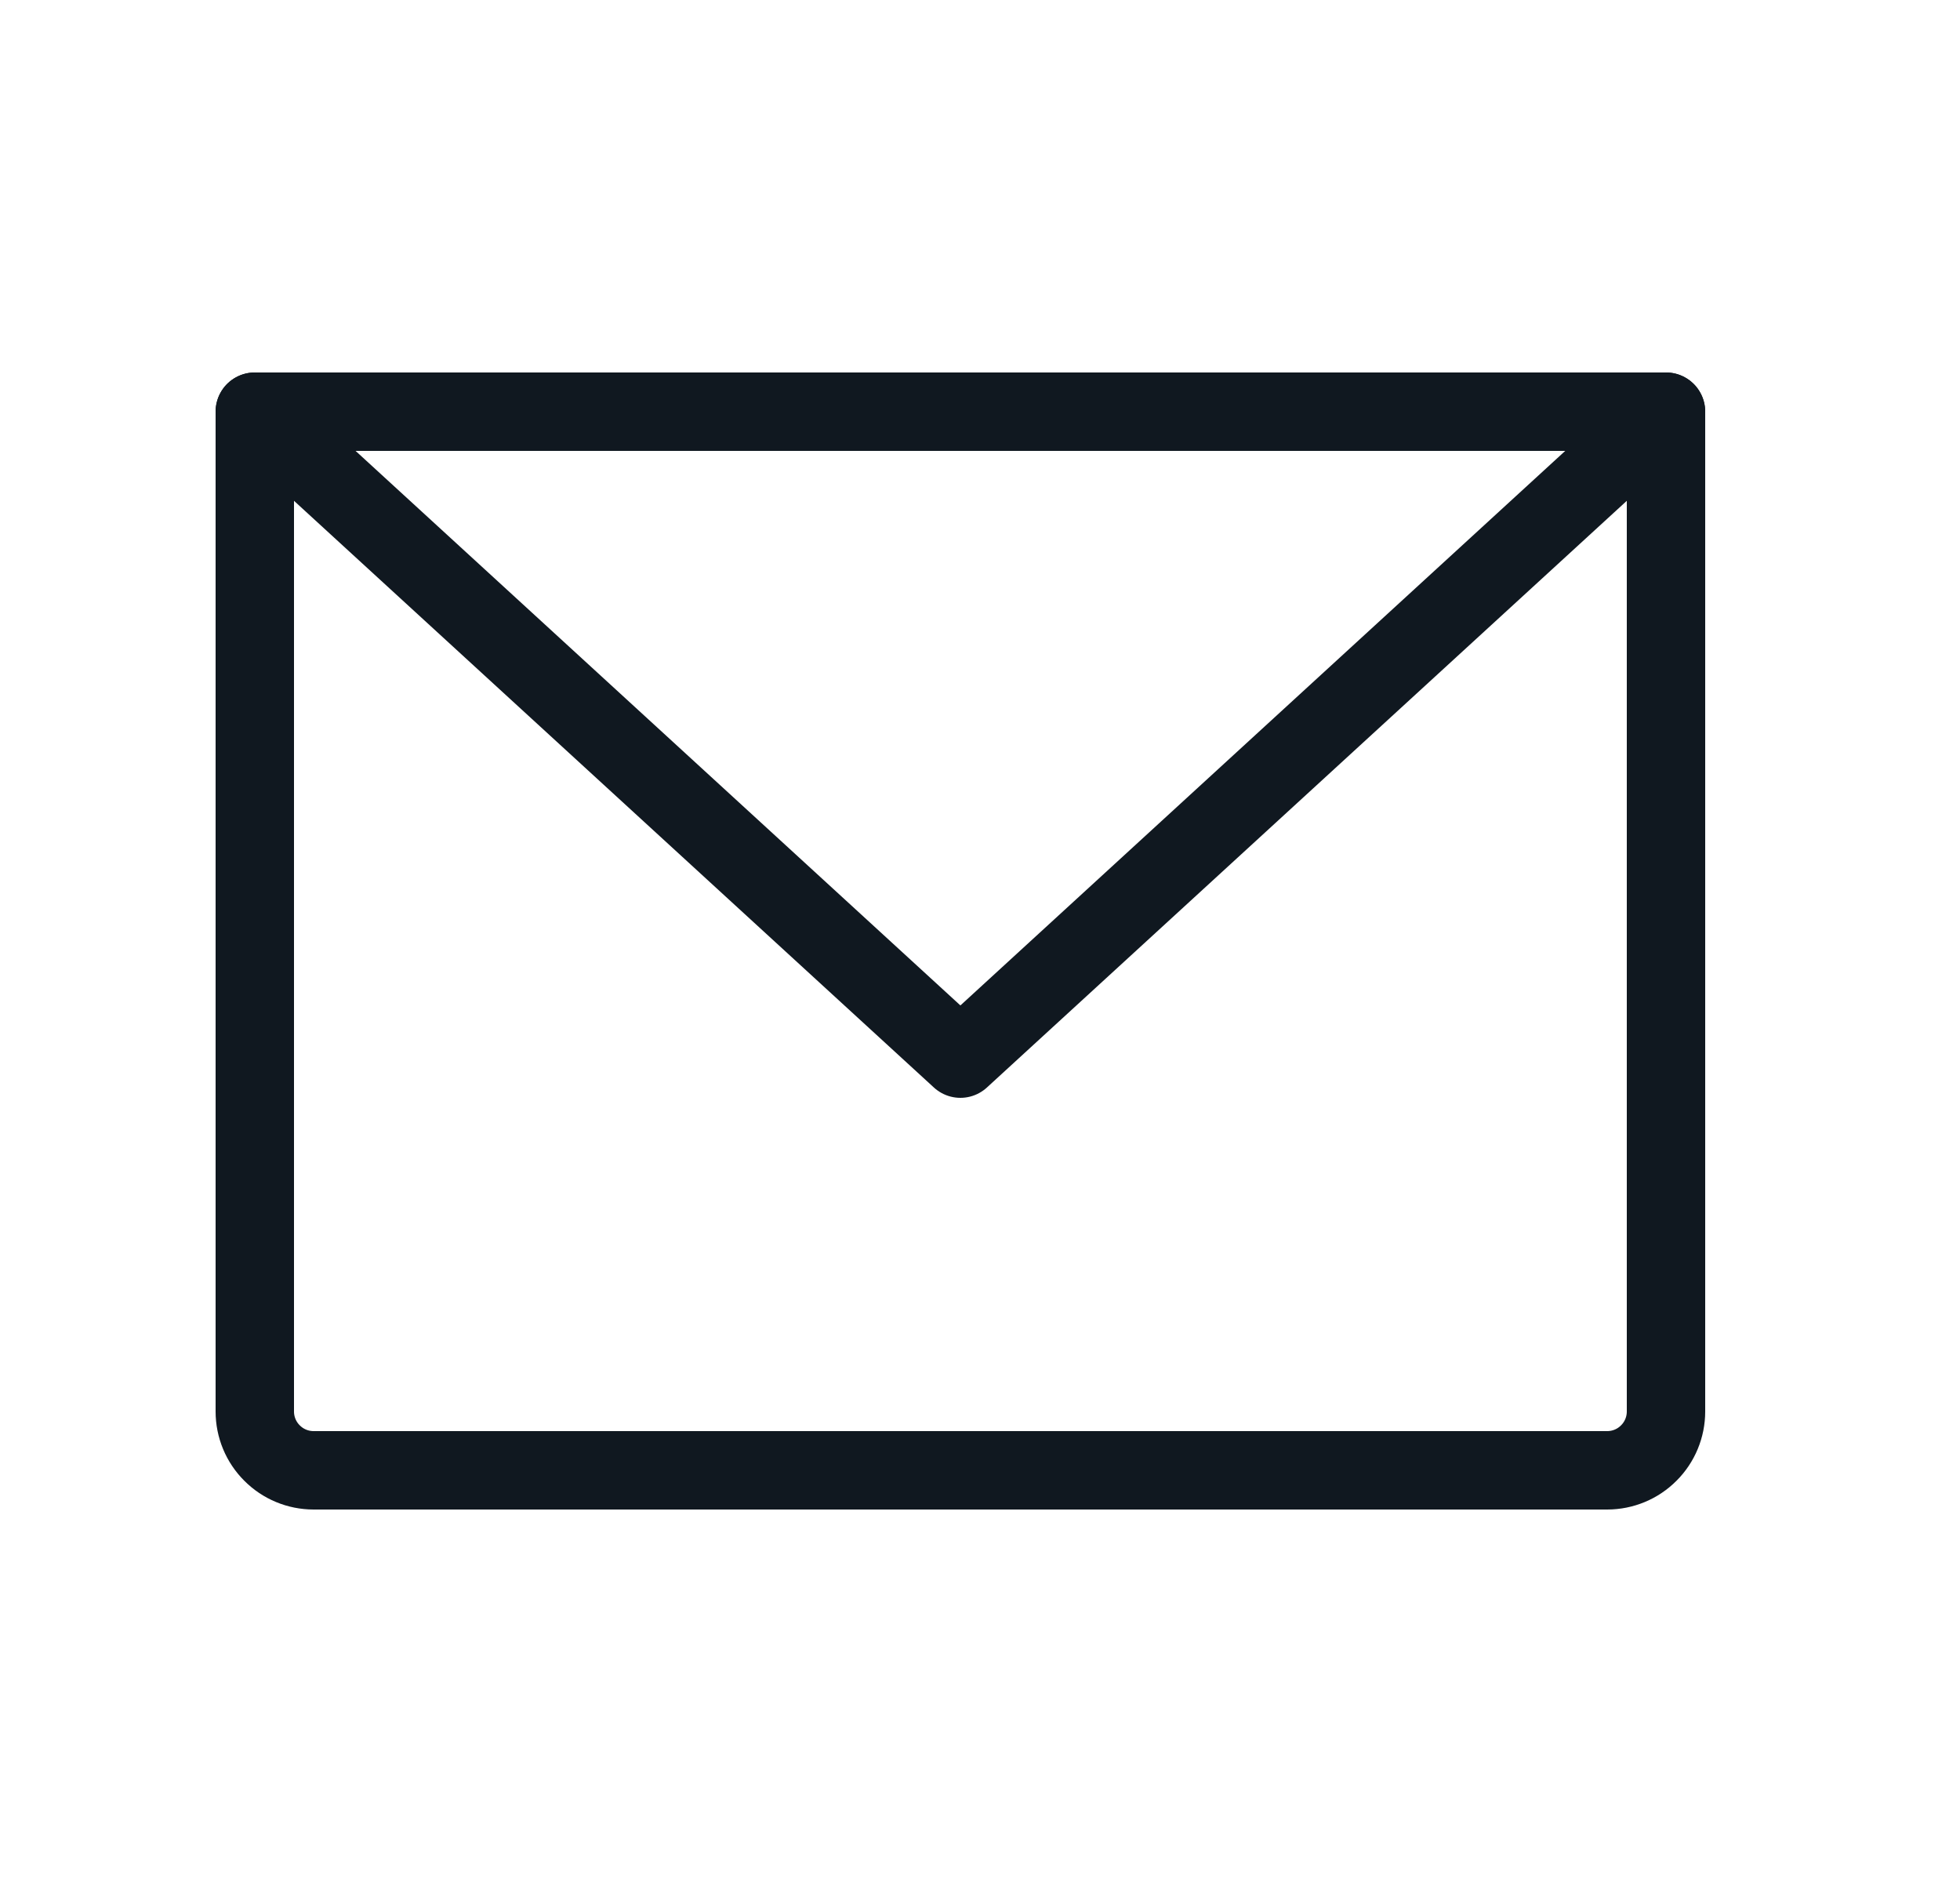 <svg width="25" height="24" viewBox="0 0 25 24" fill="none" xmlns="http://www.w3.org/2000/svg">
<g clip-path="url(#clip0_12082_1974)">
<path d="M3.25 5.25H21.25V18C21.25 18.199 21.171 18.39 21.03 18.53C20.89 18.671 20.699 18.75 20.5 18.75H4C3.801 18.75 3.61 18.671 3.47 18.53C3.329 18.39 3.25 18.199 3.25 18V5.25Z" stroke="#101820" stroke-linecap="round" stroke-linejoin="round"/>
<path d="M21.25 5.25L12.25 13.5L3.25 5.25" stroke="#101820" stroke-linecap="round" stroke-linejoin="round"/>
</g>
<defs>
<clipPath id="clip0_12082_1974">
<rect width="24" height="24" fill="white" transform="translate(0.25)"/>
</clipPath>
</defs>
</svg>
